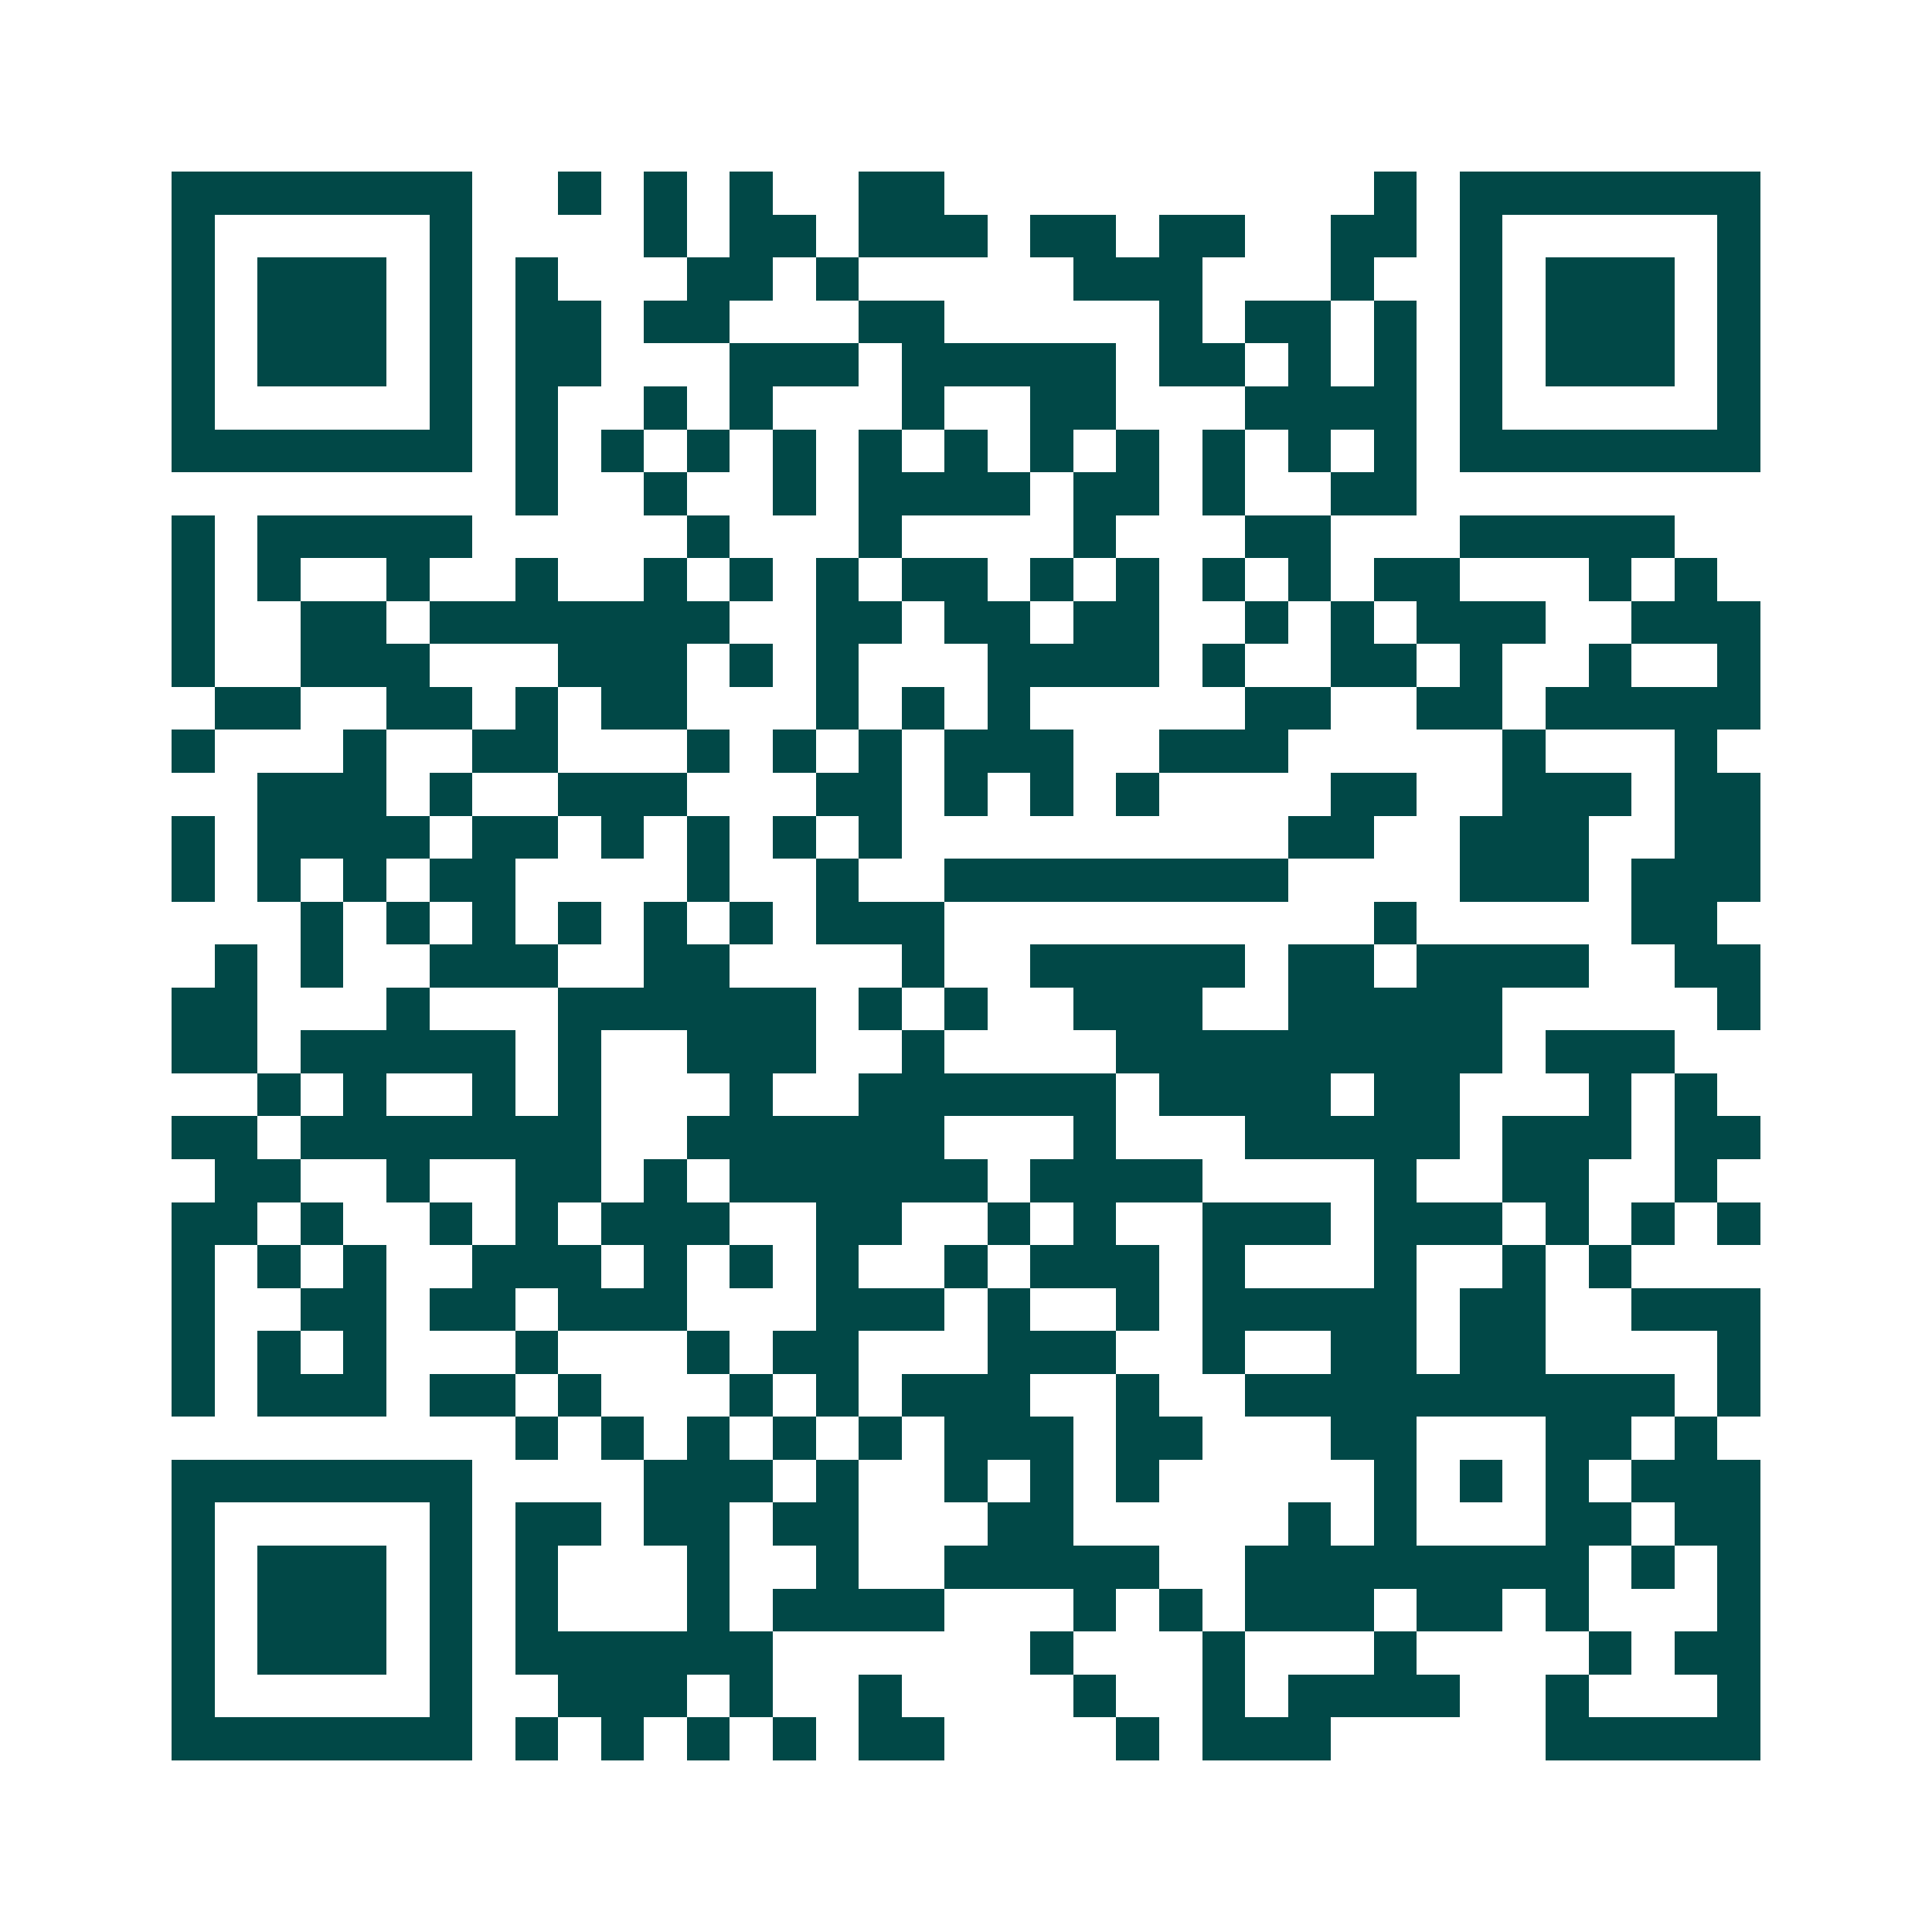 <svg xmlns="http://www.w3.org/2000/svg" width="200" height="200" viewBox="0 0 45 45" shape-rendering="crispEdges"><path fill="#ffffff" d="M0 0h45v45H0z"/><path stroke="#014847" d="M4 4.5h7m2 0h1m1 0h1m1 0h1m2 0h2m10 0h1m1 0h7M4 5.5h1m5 0h1m4 0h1m1 0h2m1 0h3m1 0h2m1 0h2m2 0h2m1 0h1m5 0h1M4 6.5h1m1 0h3m1 0h1m1 0h1m3 0h2m1 0h1m5 0h3m3 0h1m2 0h1m1 0h3m1 0h1M4 7.5h1m1 0h3m1 0h1m1 0h2m1 0h2m3 0h2m5 0h1m1 0h2m1 0h1m1 0h1m1 0h3m1 0h1M4 8.5h1m1 0h3m1 0h1m1 0h2m3 0h3m1 0h5m1 0h2m1 0h1m1 0h1m1 0h1m1 0h3m1 0h1M4 9.5h1m5 0h1m1 0h1m2 0h1m1 0h1m3 0h1m2 0h2m3 0h4m1 0h1m5 0h1M4 10.5h7m1 0h1m1 0h1m1 0h1m1 0h1m1 0h1m1 0h1m1 0h1m1 0h1m1 0h1m1 0h1m1 0h1m1 0h7M12 11.5h1m2 0h1m2 0h1m1 0h4m1 0h2m1 0h1m2 0h2M4 12.5h1m1 0h5m5 0h1m3 0h1m4 0h1m3 0h2m3 0h5M4 13.5h1m1 0h1m2 0h1m2 0h1m2 0h1m1 0h1m1 0h1m1 0h2m1 0h1m1 0h1m1 0h1m1 0h1m1 0h2m3 0h1m1 0h1M4 14.5h1m2 0h2m1 0h7m2 0h2m1 0h2m1 0h2m2 0h1m1 0h1m1 0h3m2 0h3M4 15.5h1m2 0h3m3 0h3m1 0h1m1 0h1m3 0h4m1 0h1m2 0h2m1 0h1m2 0h1m2 0h1M5 16.5h2m2 0h2m1 0h1m1 0h2m3 0h1m1 0h1m1 0h1m5 0h2m2 0h2m1 0h5M4 17.5h1m3 0h1m2 0h2m3 0h1m1 0h1m1 0h1m1 0h3m2 0h3m5 0h1m3 0h1M6 18.5h3m1 0h1m2 0h3m3 0h2m1 0h1m1 0h1m1 0h1m4 0h2m2 0h3m1 0h2M4 19.5h1m1 0h4m1 0h2m1 0h1m1 0h1m1 0h1m1 0h1m9 0h2m2 0h3m2 0h2M4 20.5h1m1 0h1m1 0h1m1 0h2m4 0h1m2 0h1m2 0h8m4 0h3m1 0h3M7 21.5h1m1 0h1m1 0h1m1 0h1m1 0h1m1 0h1m1 0h3m10 0h1m5 0h2M5 22.5h1m1 0h1m2 0h3m2 0h2m4 0h1m2 0h5m1 0h2m1 0h4m2 0h2M4 23.5h2m3 0h1m3 0h6m1 0h1m1 0h1m2 0h3m2 0h5m5 0h1M4 24.5h2m1 0h5m1 0h1m2 0h3m2 0h1m4 0h9m1 0h3M6 25.5h1m1 0h1m2 0h1m1 0h1m3 0h1m2 0h6m1 0h4m1 0h2m3 0h1m1 0h1M4 26.5h2m1 0h7m2 0h6m3 0h1m3 0h5m1 0h3m1 0h2M5 27.5h2m2 0h1m2 0h2m1 0h1m1 0h6m1 0h4m4 0h1m2 0h2m2 0h1M4 28.5h2m1 0h1m2 0h1m1 0h1m1 0h3m2 0h2m2 0h1m1 0h1m2 0h3m1 0h3m1 0h1m1 0h1m1 0h1M4 29.5h1m1 0h1m1 0h1m2 0h3m1 0h1m1 0h1m1 0h1m2 0h1m1 0h3m1 0h1m3 0h1m2 0h1m1 0h1M4 30.5h1m2 0h2m1 0h2m1 0h3m3 0h3m1 0h1m2 0h1m1 0h5m1 0h2m2 0h3M4 31.5h1m1 0h1m1 0h1m3 0h1m3 0h1m1 0h2m3 0h3m2 0h1m2 0h2m1 0h2m4 0h1M4 32.5h1m1 0h3m1 0h2m1 0h1m3 0h1m1 0h1m1 0h3m2 0h1m2 0h10m1 0h1M12 33.5h1m1 0h1m1 0h1m1 0h1m1 0h1m1 0h3m1 0h2m3 0h2m3 0h2m1 0h1M4 34.5h7m4 0h3m1 0h1m2 0h1m1 0h1m1 0h1m5 0h1m1 0h1m1 0h1m1 0h3M4 35.5h1m5 0h1m1 0h2m1 0h2m1 0h2m3 0h2m5 0h1m1 0h1m3 0h2m1 0h2M4 36.5h1m1 0h3m1 0h1m1 0h1m3 0h1m2 0h1m2 0h5m2 0h8m1 0h1m1 0h1M4 37.5h1m1 0h3m1 0h1m1 0h1m3 0h1m1 0h4m3 0h1m1 0h1m1 0h3m1 0h2m1 0h1m3 0h1M4 38.5h1m1 0h3m1 0h1m1 0h6m6 0h1m3 0h1m3 0h1m4 0h1m1 0h2M4 39.5h1m5 0h1m2 0h3m1 0h1m2 0h1m4 0h1m2 0h1m1 0h4m2 0h1m3 0h1M4 40.5h7m1 0h1m1 0h1m1 0h1m1 0h1m1 0h2m4 0h1m1 0h3m5 0h5"/></svg>
